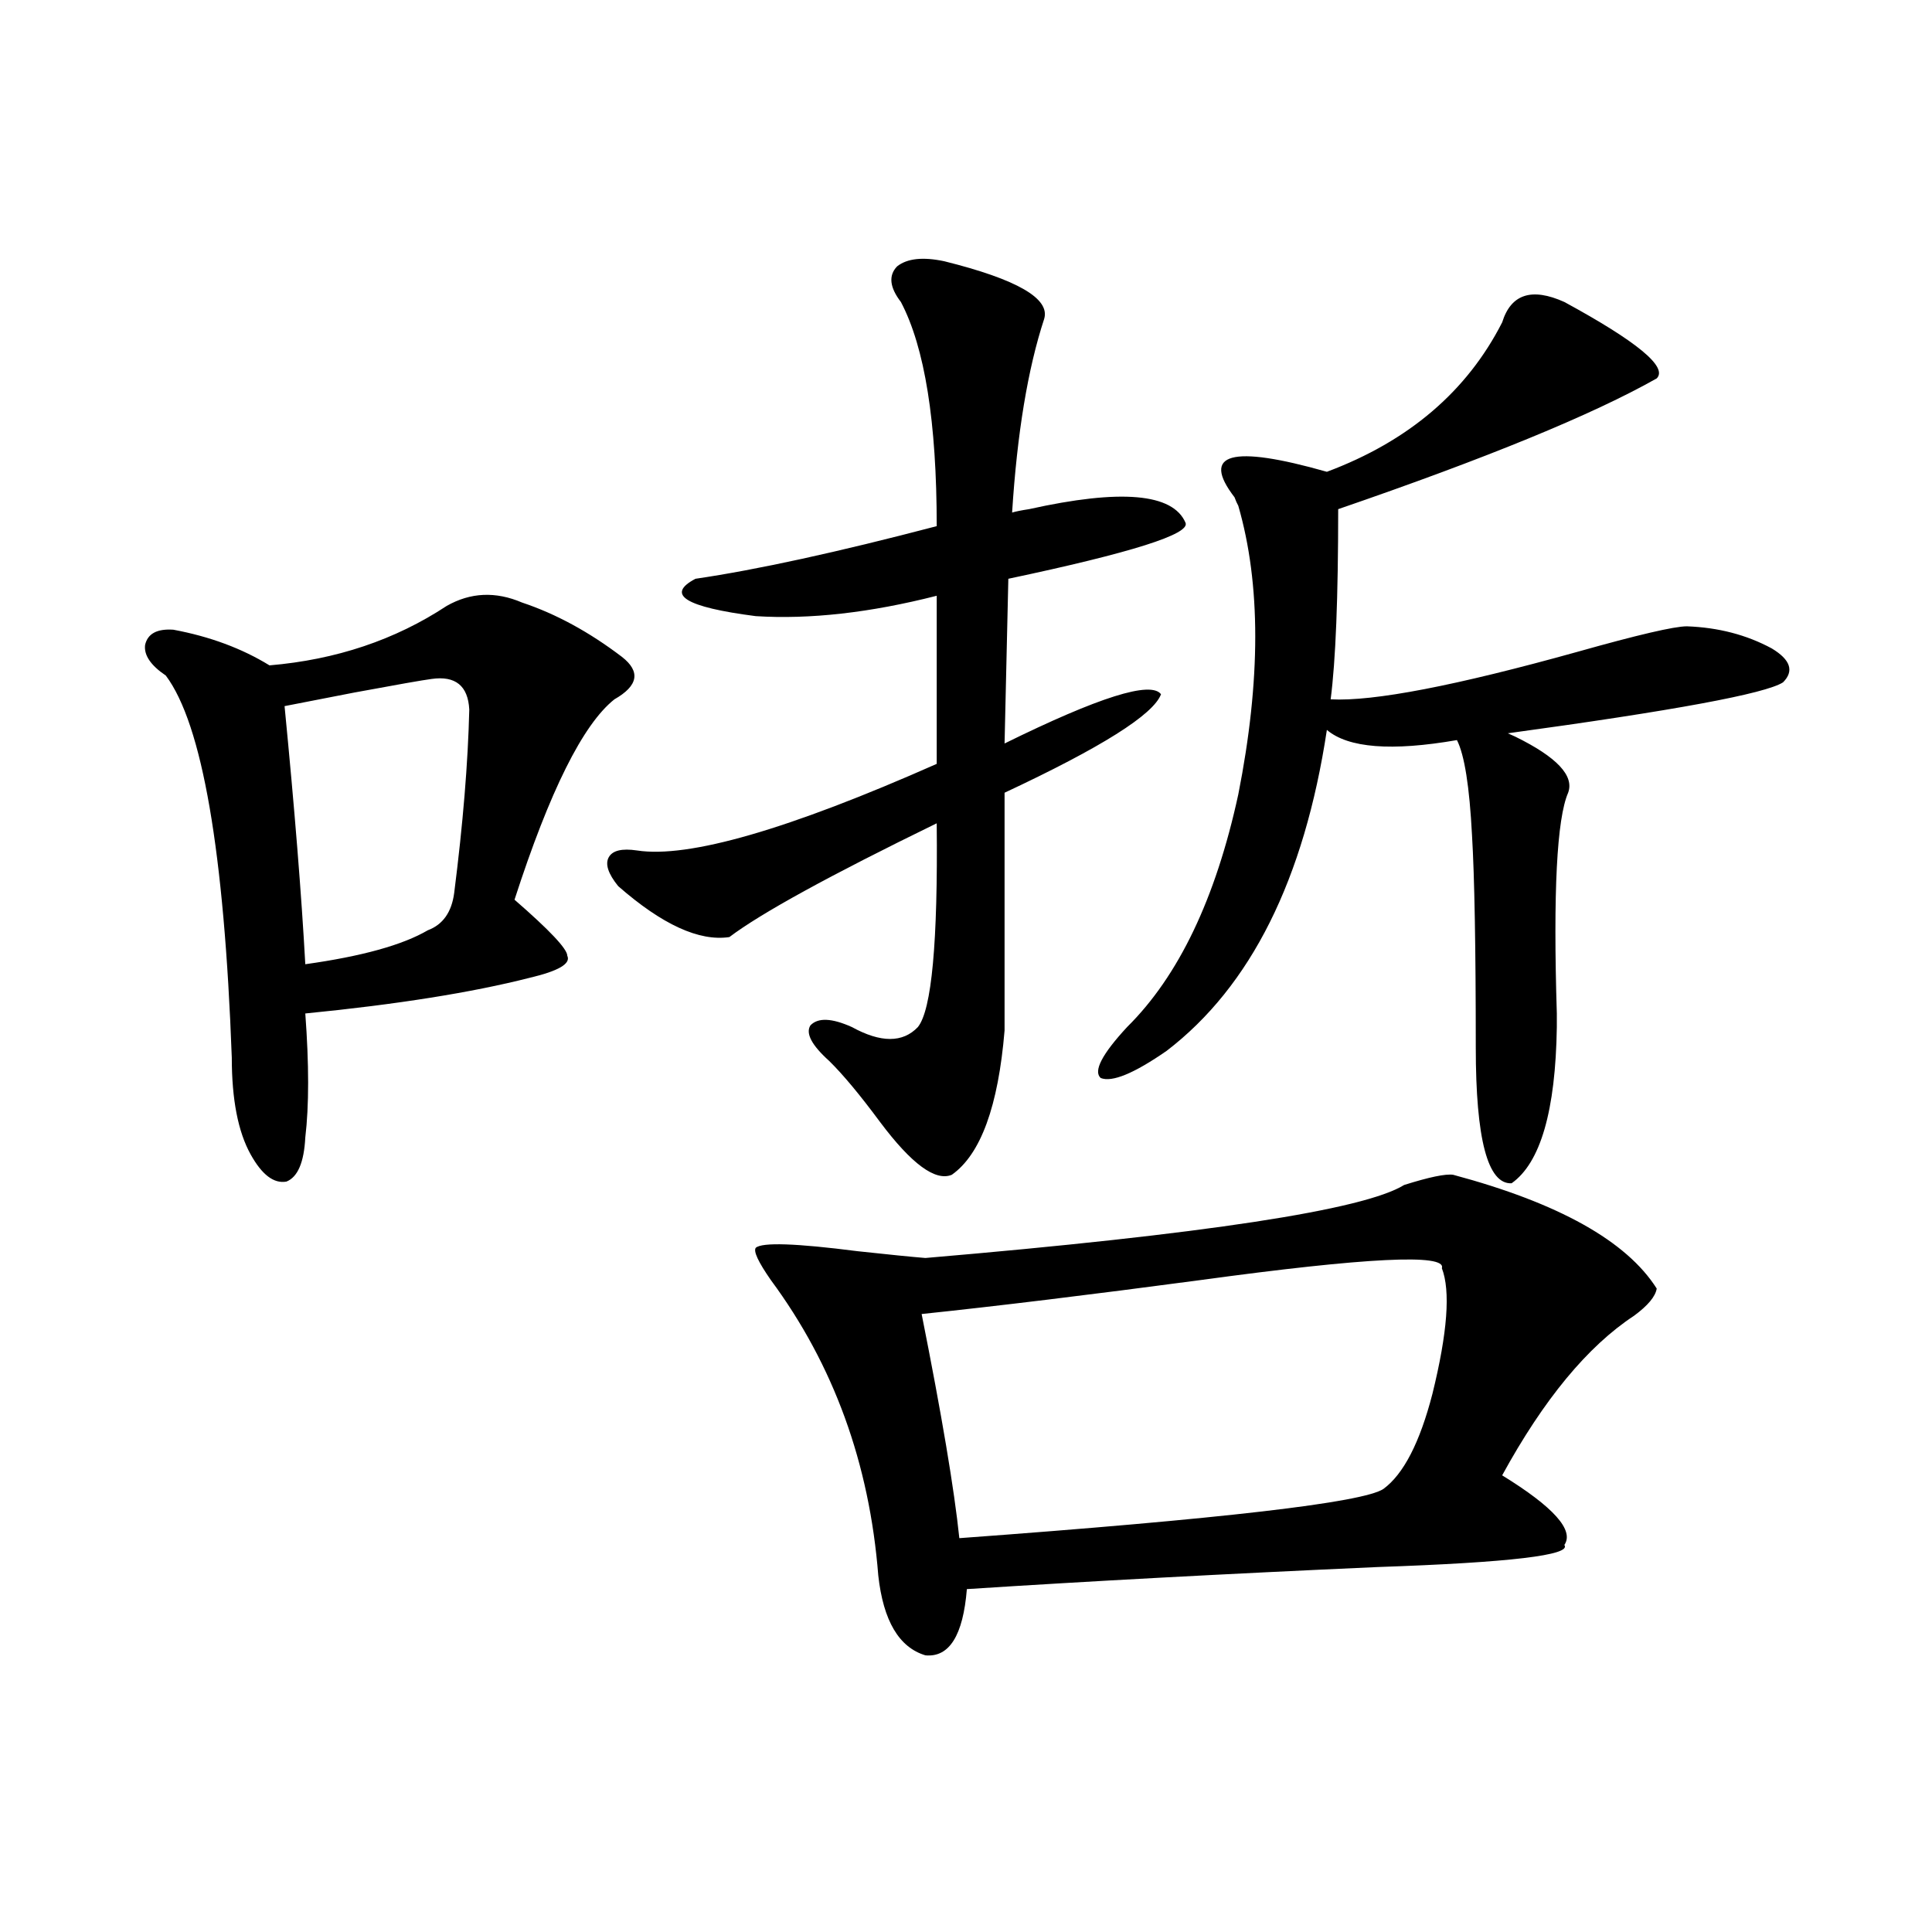 <?xml version="1.0" encoding="utf-8"?>
<!-- Generator: Adobe Illustrator 16.0.0, SVG Export Plug-In . SVG Version: 6.00 Build 0)  -->
<!DOCTYPE svg PUBLIC "-//W3C//DTD SVG 1.1//EN" "http://www.w3.org/Graphics/SVG/1.1/DTD/svg11.dtd">
<svg version="1.1" id="图层_1" xmlns="http://www.w3.org/2000/svg" xmlns:xlink="http://www.w3.org/1999/xlink" x="0px" y="0px"
	 width="1000px" height="1000px" viewBox="0 0 1000 1000" enable-background="new 0 0 1000 1000" xml:space="preserve">
<path d="M231.19,313.633c12.347-7.031,25.365-7.608,39.023-1.758c17.561,5.864,34.786,15.243,51.706,28.125
	c9.756,7.622,8.445,14.941-3.902,21.973c-16.265,12.896-33.505,47.461-51.706,103.711c18.201,15.82,27.316,25.488,27.316,29.004
	c1.951,4.106-4.558,7.91-19.512,11.426c-29.923,7.622-68.626,13.774-116.094,18.457c1.951,26.367,1.951,47.763,0,64.16
	c-0.656,12.896-3.902,20.517-9.756,22.852c-6.509,1.181-12.683-3.516-18.536-14.063c-6.509-11.714-9.756-28.413-9.756-50.098
	c-3.902-106.636-15.29-172.554-34.146-197.754c-7.805-5.273-11.387-10.547-10.731-15.82c1.295-5.851,6.173-8.487,14.634-7.91
	c18.856,3.516,35.441,9.668,49.755,18.457C173.95,341.47,204.514,331.211,231.19,313.633z M223.385,351.426
	c-4.558,0.591-17.896,2.938-39.999,7.031c-18.216,3.516-30.243,5.864-36.097,7.031c5.198,53.325,8.78,97.86,10.731,133.594
	c29.268-4.093,50.395-9.956,63.413-17.578c7.805-2.925,12.347-9.366,13.658-19.336c4.542-35.733,7.149-67.374,7.804-94.922
	C242.241,354.941,235.732,349.668,223.385,351.426z M488.744,135.215c37.713,9.38,54.953,19.336,51.706,29.883
	c-8.46,25.79-13.993,59.188-16.585,100.195c1.951-0.577,4.878-1.167,8.78-1.758c47.469-10.547,74.465-8.198,80.974,7.031
	c2.592,5.864-27.972,15.532-91.705,29.004l-1.951,85.254c48.779-24.019,75.761-32.52,80.974-25.488
	c-3.902,10.547-30.898,27.548-80.974,50.977v123.047c-3.262,39.263-12.362,64.16-27.316,74.707
	c-8.46,3.516-20.822-5.562-37.072-27.246c-10.411-14.063-19.191-24.609-26.341-31.641c-9.115-8.198-12.362-14.351-9.756-18.457
	c3.902-4.093,11.052-3.804,21.463,0.879c14.954,8.212,26.341,8.212,34.146,0c7.149-8.789,10.396-43.945,9.756-105.469
	c-55.288,26.958-91.064,46.582-107.314,58.887c-15.609,2.349-34.801-6.44-57.56-26.367c-5.213-6.44-6.829-11.426-4.878-14.941
	s6.829-4.683,14.634-3.516c26.661,4.106,78.367-10.835,155.118-44.824v-87.012c-34.48,8.789-65.699,12.305-93.656,10.547
	c-36.432-4.683-46.828-11.124-31.219-19.336c31.859-4.683,73.489-13.761,124.875-27.246c0-53.901-6.188-92.573-18.536-116.016
	c-5.854-7.608-6.509-13.761-1.951-18.457C469.553,133.759,477.678,132.88,488.744,135.215z M752.152,608.066
	c54.633,14.653,89.754,34.277,105.363,58.887c-0.655,4.106-4.558,8.789-11.707,14.063c-24.069,15.82-46.828,43.368-68.291,82.617
	c26.661,16.411,37.393,28.427,32.194,36.035c3.902,5.273-28.292,9.091-96.583,11.426c-78.702,3.516-149.6,7.333-212.678,11.426
	c-1.951,24.019-9.115,35.444-21.463,34.277c-13.658-4.106-21.798-17.88-24.39-41.309c-4.558-58.008-23.094-108.984-55.608-152.93
	c-6.509-9.366-9.115-14.941-7.805-16.699c3.247-2.925,20.808-2.335,52.682,1.758c16.25,1.758,27.957,2.938,35.121,3.516
	c144.387-12.305,226.977-24.897,247.799-37.793C739.79,609.247,748.25,607.489,752.152,608.066z M746.299,656.406
	c2.592-7.608-39.023-5.562-124.875,6.152c-57.239,7.622-105.363,13.485-144.387,17.578c10.396,52.157,16.905,90.829,19.512,116.016
	c135.927-9.956,209.096-18.457,219.507-25.488c10.396-7.608,18.856-24.019,25.365-49.219
	C749.226,689.805,750.842,668.134,746.299,656.406z M809.712,156.309c37.713,20.517,53.657,33.7,47.804,39.551
	c-33.17,18.759-88.138,41.309-164.874,67.676c0,45.703-1.311,78.524-3.902,98.438c22.104,1.181,64.709-7.031,127.802-24.609
	c31.219-8.789,50.075-13.184,56.584-13.184c16.25,0.591,30.884,4.395,43.901,11.426c9.756,5.864,11.707,11.728,5.854,17.578
	c-9.115,5.864-56.584,14.653-142.436,26.367l3.902,1.758c21.463,10.547,30.563,20.215,27.316,29.004
	c-5.854,13.485-7.805,51.567-5.854,114.258c0,4.106,0,6.454,0,7.031c-0.655,43.368-8.46,70.313-23.414,80.859
	c-12.362,0.591-18.536-22.852-18.536-70.313c0-51.554-0.655-88.179-1.951-109.863c-1.311-25.187-3.902-41.597-7.805-49.219
	c-33.825,5.864-56.264,4.106-67.315-5.273c-11.707,77.344-39.358,132.715-82.925,166.113c-16.92,11.728-28.292,16.411-34.146,14.063
	c-3.902-3.516,0.641-12.305,13.658-26.367c26.661-26.367,45.853-66.495,57.56-120.41c11.707-59.175,11.707-108.984,0-149.414
	c-0.655-1.167-1.311-2.637-1.951-4.395c-17.561-22.852-1.631-27.246,47.804-13.184c42.271-15.82,72.514-41.597,90.729-77.344
	C782.061,152.216,792.792,148.7,809.712,156.309z"/>
</svg>
